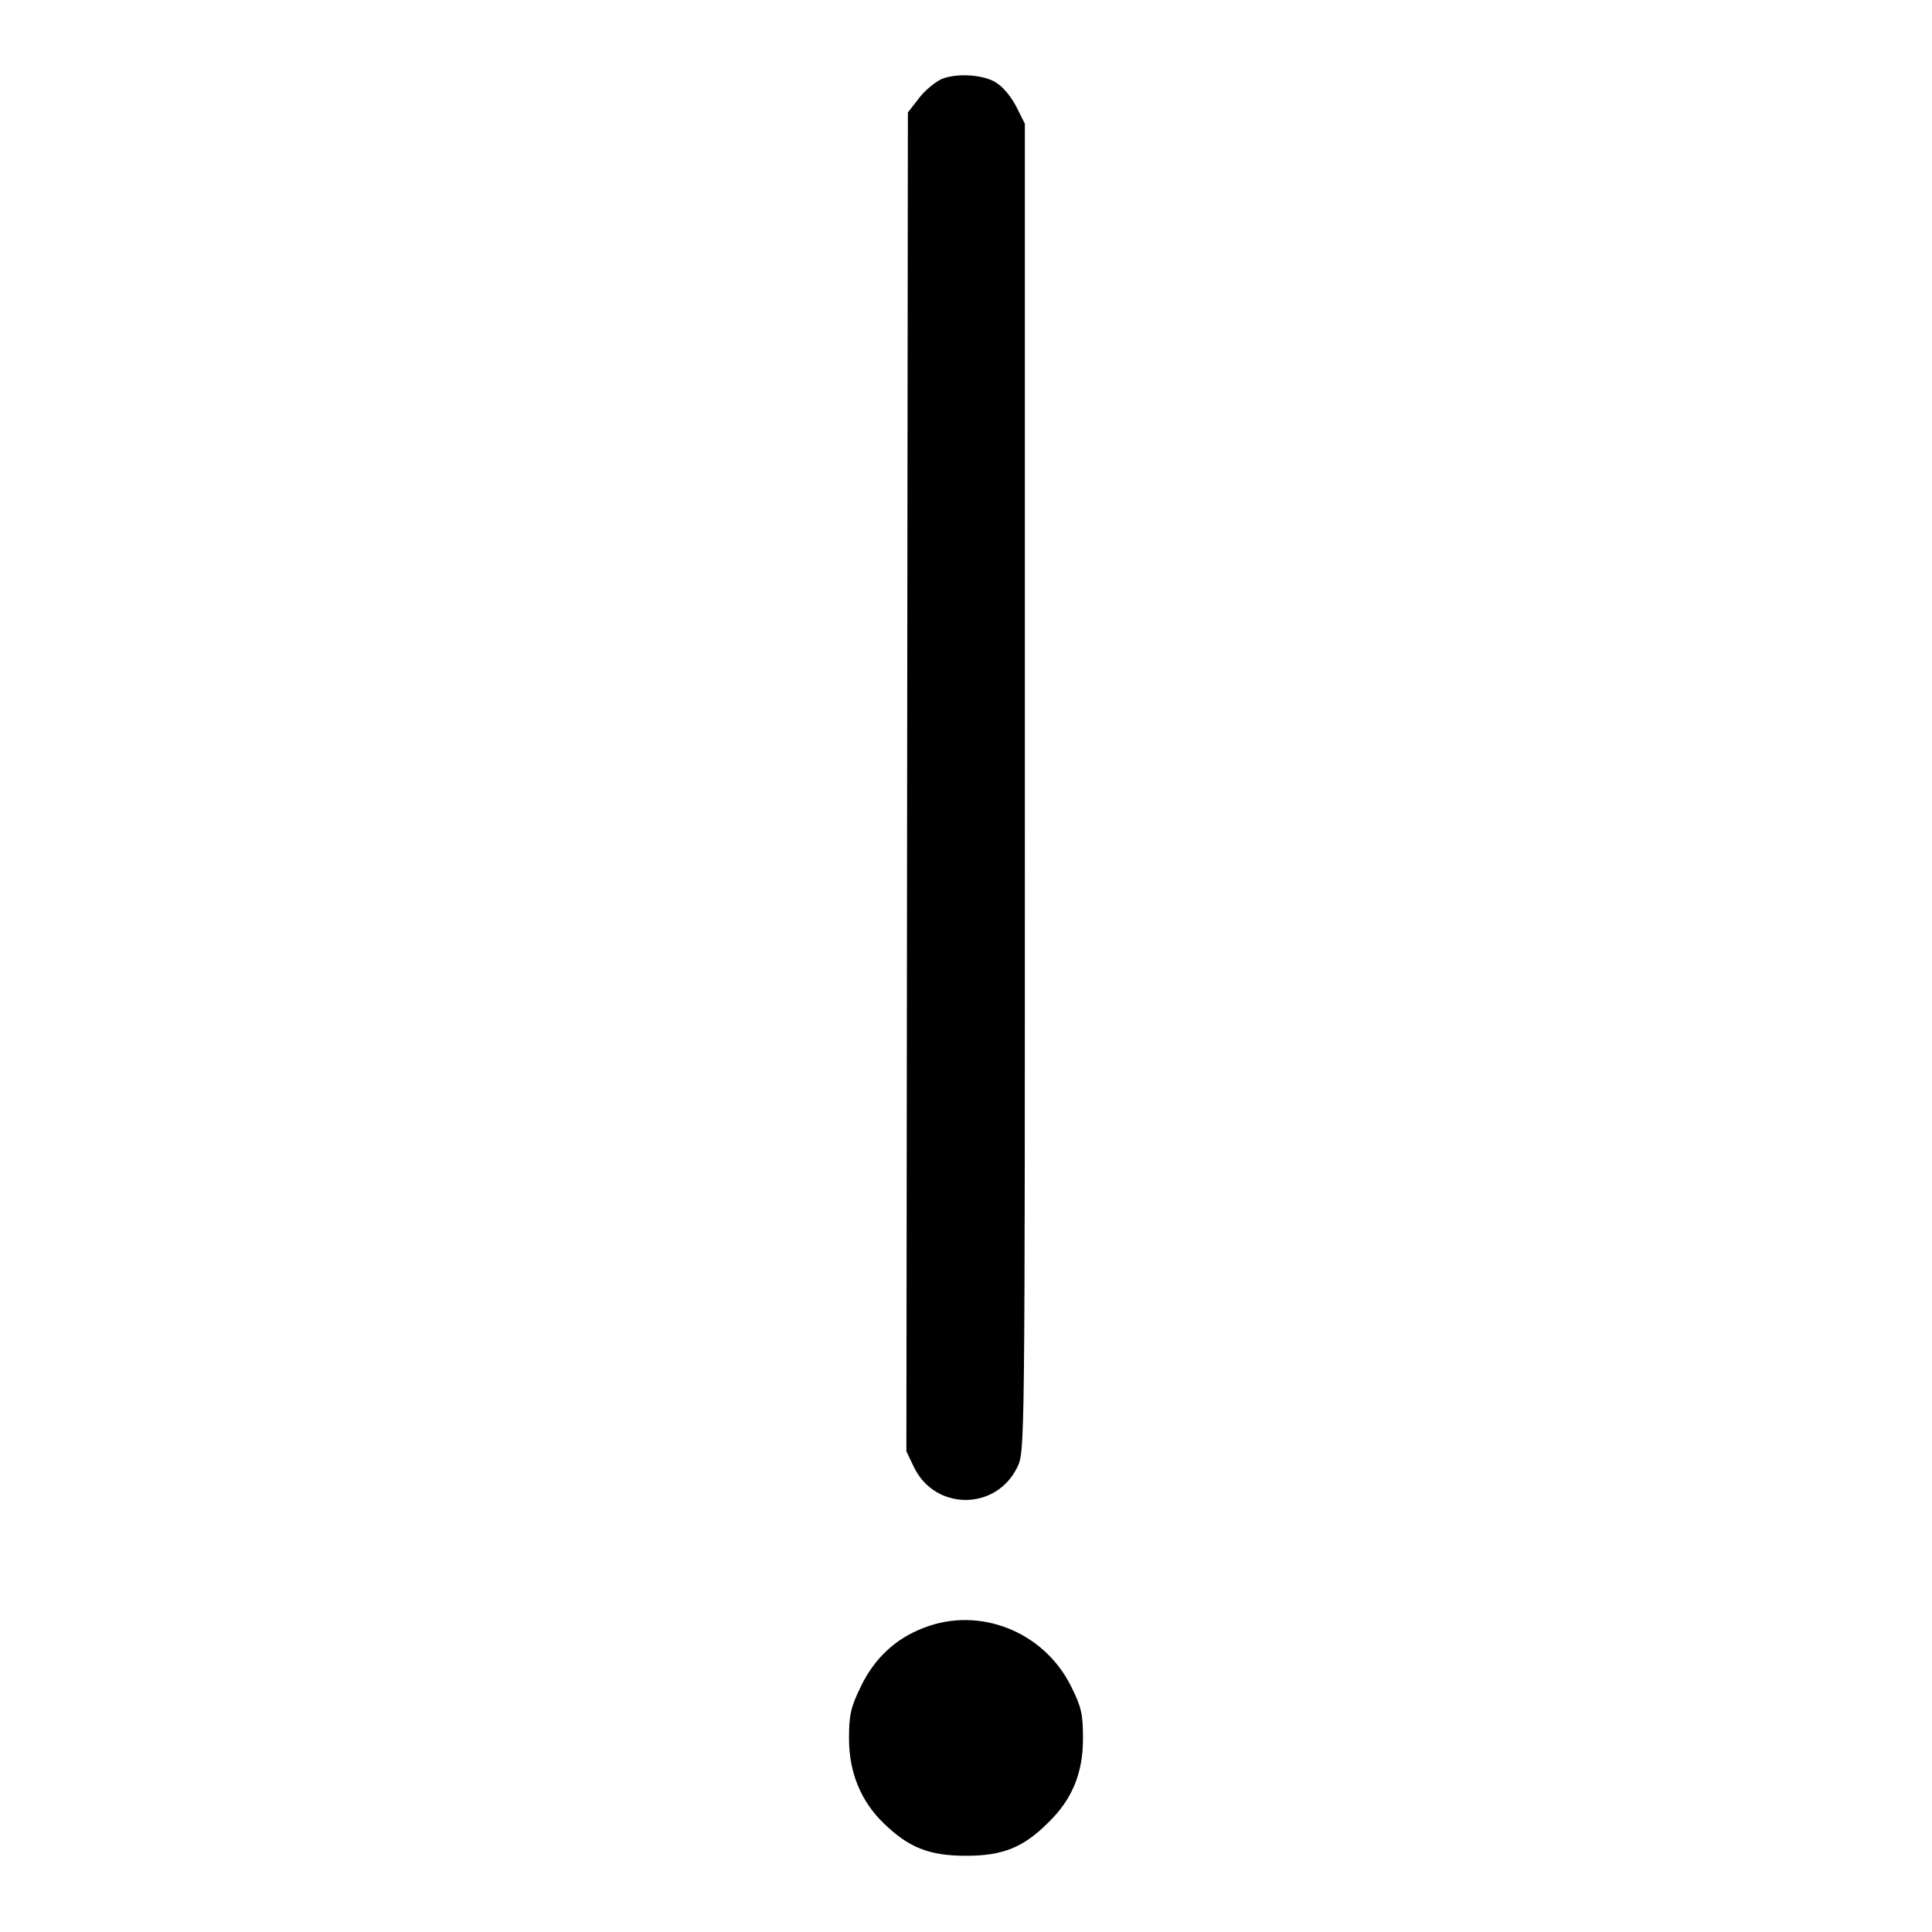 <?xml version="1.0" encoding="utf-8"?>
<!-- Svg Vector Icons : http://www.onlinewebfonts.com/icon -->
<!DOCTYPE svg PUBLIC "-//W3C//DTD SVG 1.1//EN" "http://www.w3.org/Graphics/SVG/1.1/DTD/svg11.dtd">
<svg version="1.1" xmlns="http://www.w3.org/2000/svg" xmlns:xlink="http://www.w3.org/1999/xlink" x="0px" y="0px" viewBox="0 0 256 256" enable-background="new 0 0 256 256" xml:space="preserve">
<g><g><g><path fill="#000000" d="M124.7,10.5c-0.8,0.4-2.2,1.5-3,2.6l-1.4,1.8l-0.1,88.7l-0.1,88.7l1,2.1c2.8,5.8,10.9,5.8,13.7,0c1-2.1,1-2.1,1-90V16.4l-1.1-2.2c-0.6-1.2-1.7-2.6-2.5-3.1C130.7,9.9,126.8,9.6,124.7,10.5z"/><path fill="#000000" d="M122.4,215.7c-3.7,1.4-6.5,4-8.3,7.7c-1.4,2.9-1.6,3.8-1.6,7c0,4.5,1.6,8.3,4.6,11.2c3.3,3.2,6,4.3,10.9,4.3c4.9,0,7.6-1.1,10.9-4.4c3.2-3.1,4.6-6.6,4.6-11.1c0-3.3-0.2-4.2-1.6-7C138.3,216.2,129.8,212.8,122.4,215.7z"/></g></g></g>
</svg>